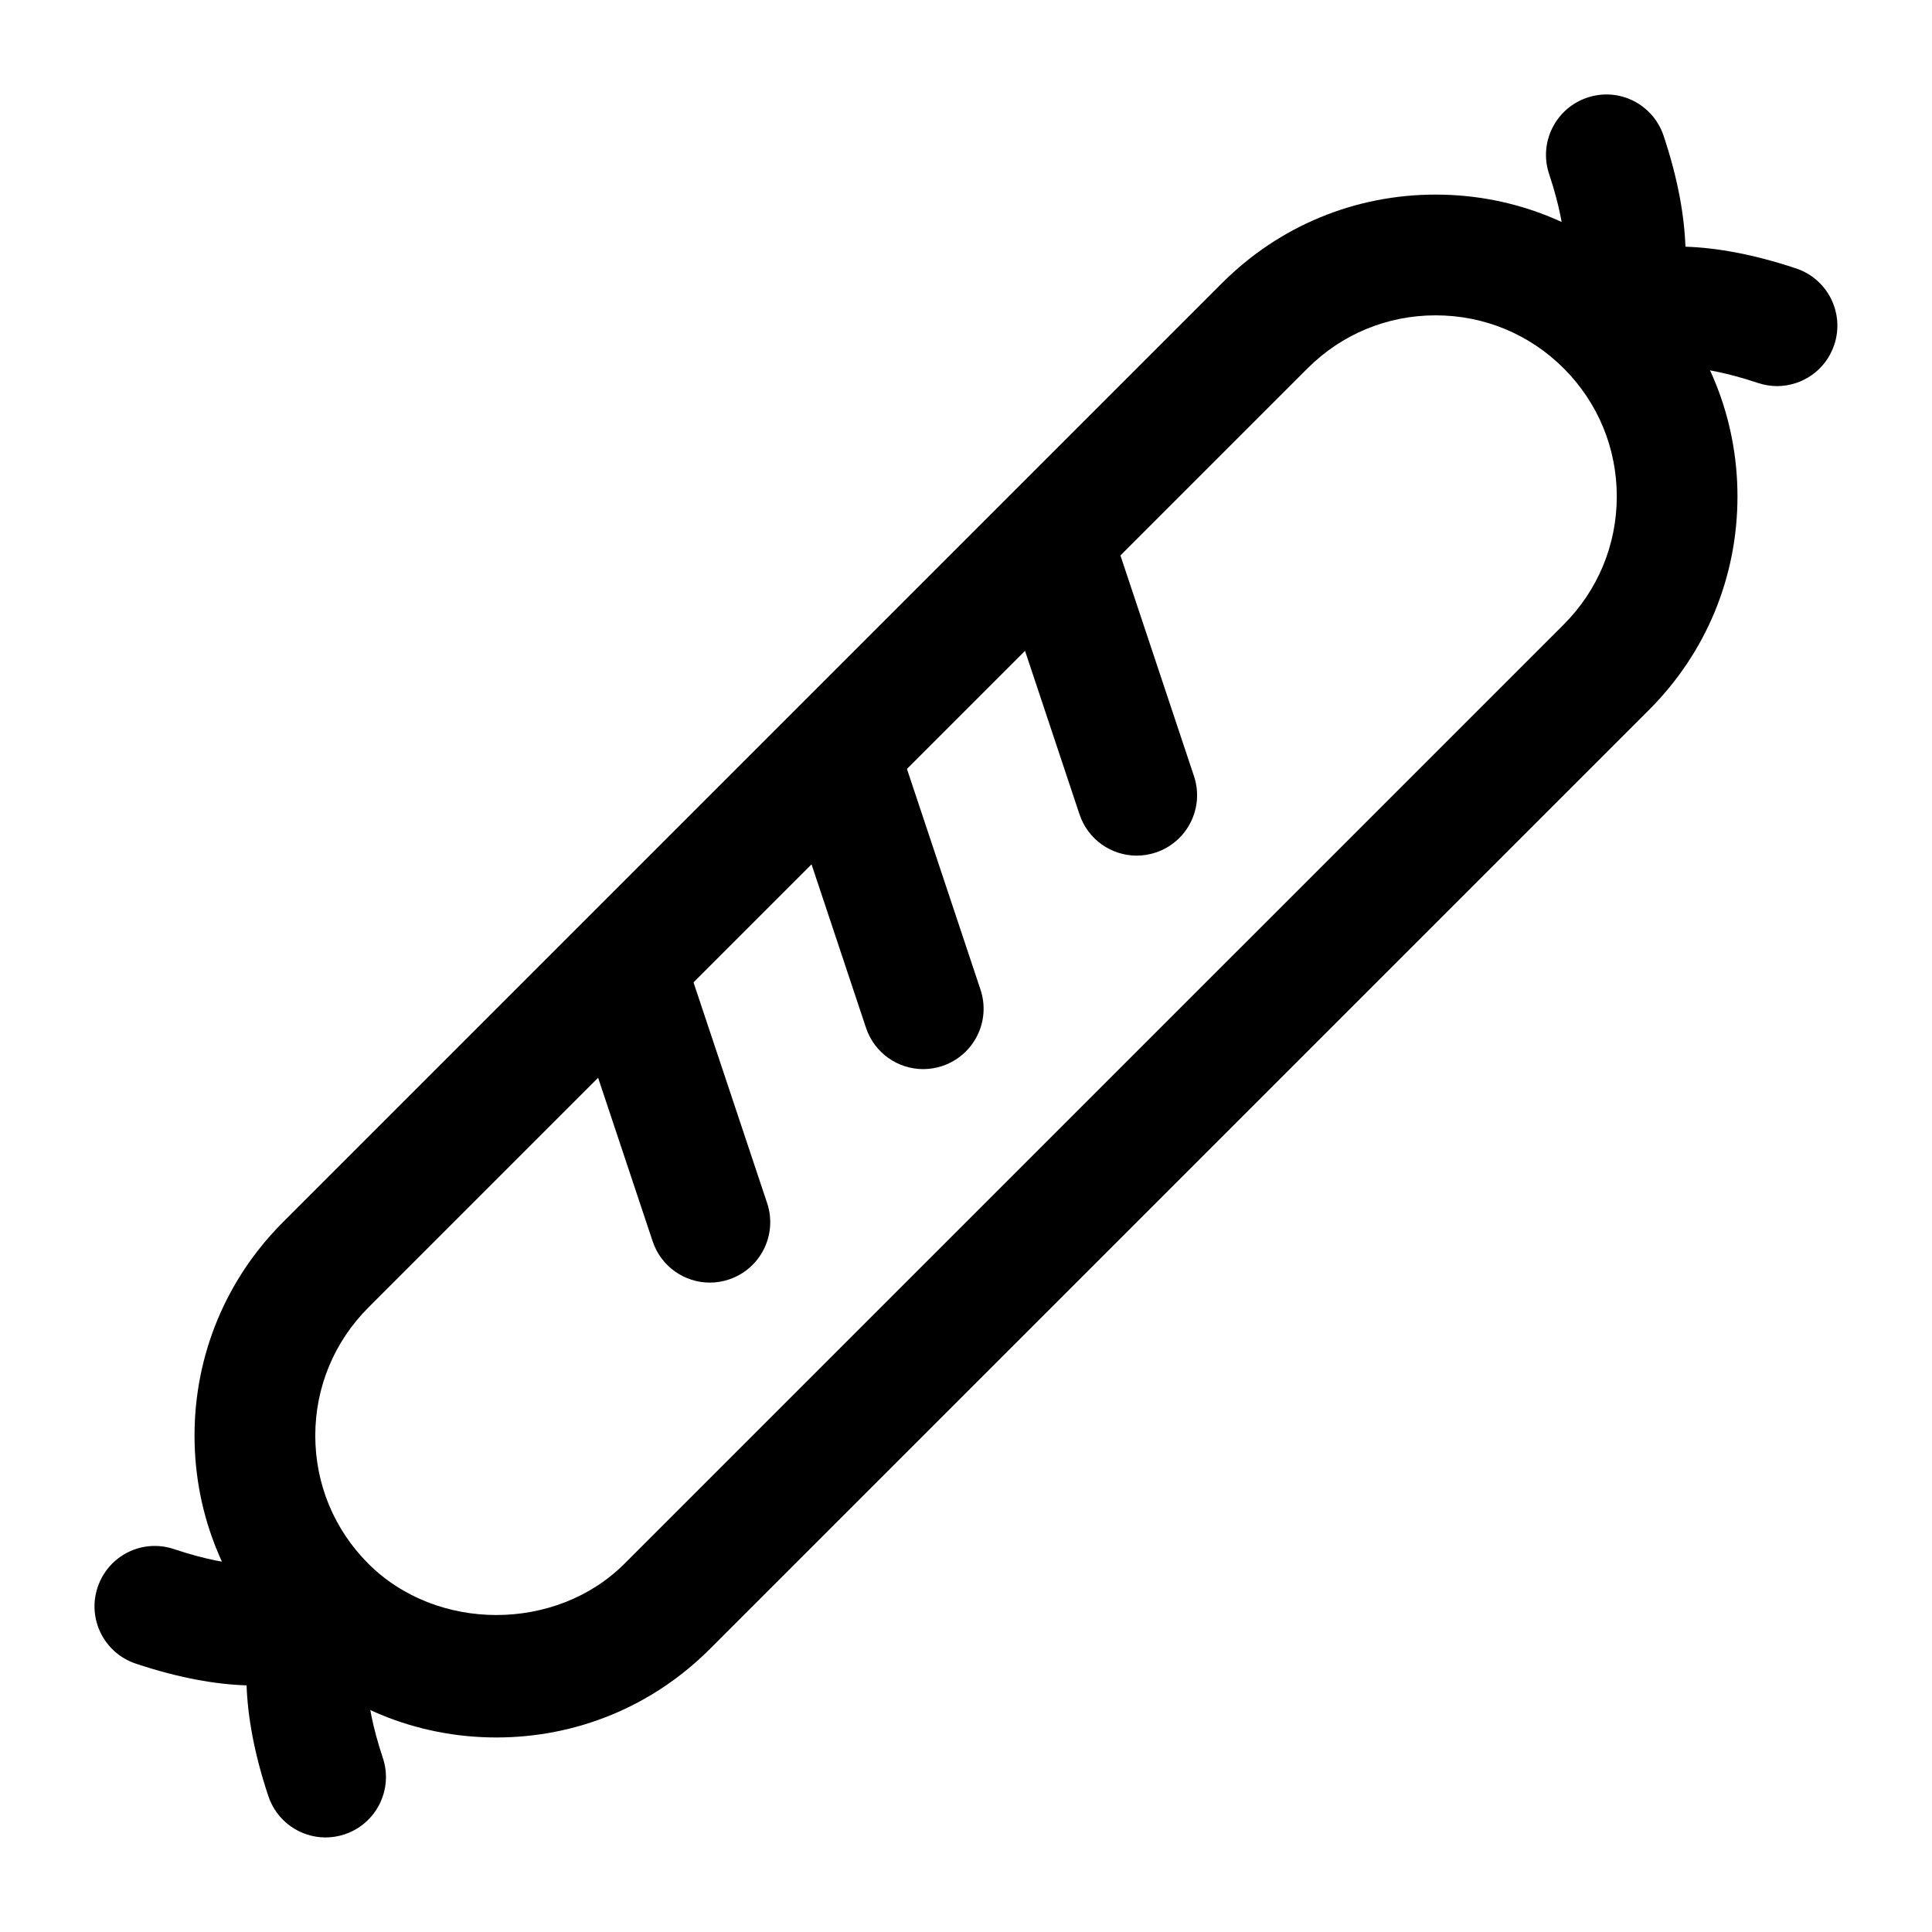 <?xml version="1.0" encoding="UTF-8"?>
<svg xmlns="http://www.w3.org/2000/svg" viewBox="0 0 32 32"><g id="a"/><g id="b"/><g id="c"/><g id="d"/><g id="e"><g><path d="M9.553,16.791l1.257,3.769c.14,.419,.529,.684,.948,.684,.104,0,.212-.017,.316-.052,.523-.175,.807-.741,.632-1.265l-1.415-4.243c-.051-.153-.142-.277-.249-.383l-1.49,1.49Z"/><path d="M13.088,13.255l1.256,3.769c.14,.419,.529,.684,.948,.684,.104,0,.211-.017,.316-.052,.523-.175,.807-.741,.632-1.265l-1.414-4.243c-.051-.153-.141-.277-.248-.384l-1.491,1.491Z"/><path d="M16.624,9.719l1.256,3.769c.14,.419,.529,.684,.948,.684,.104,0,.211-.017,.316-.052,.523-.175,.807-.741,.632-1.265l-1.414-4.243c-.051-.153-.141-.277-.248-.384l-1.491,1.491Z"/><path d="M4.657,25.87c-.207,.06-.739,.134-1.775-.212-.528-.177-1.09,.109-1.265,.632-.175,.524,.108,1.09,.632,1.265,.726,.242,1.333,.344,1.835,.36,.018,.502,.119,1.11,.361,1.835,.14,.419,.529,.684,.948,.684,.104,0,.211-.017,.316-.052,.523-.175,.807-.741,.632-1.265-.345-1.038-.272-1.569-.212-1.776l-1.472-1.472Z"/><path d="M27.916,4.085c-.018-.502-.119-1.11-.361-1.835-.175-.524-.737-.81-1.265-.633-.523,.175-.807,.741-.632,1.265,.345,1.037,.272,1.569,.212,1.776l1.472,1.472c.207-.06,.739-.133,1.775,.213,.105,.035,.212,.052,.316,.052,.419,0,.809-.265,.948-.684,.175-.524-.108-1.09-.632-1.265-.726-.242-1.333-.344-1.835-.36Z"/><path d="M8.222,28.778c-1.336,0-2.591-.52-3.535-1.464h0c-.944-.944-1.465-2.2-1.465-3.535s.52-2.591,1.465-3.536L20.243,4.687c.944-.944,2.199-1.464,3.535-1.464s2.591,.52,3.535,1.464,1.465,2.2,1.465,3.535c0,1.336-.52,2.591-1.465,3.536l-15.557,15.556c-.944,.944-2.199,1.464-3.535,1.464ZM23.778,5.223c-.802,0-1.555,.312-2.121,.878L6.101,21.657c-.566,.567-.879,1.32-.879,2.122,0,.801,.312,1.554,.879,2.121h0c1.133,1.133,3.109,1.133,4.242,0l15.557-15.556c.566-.567,.879-1.32,.879-2.122,0-.801-.312-1.554-.879-2.121-.566-.566-1.319-.878-2.121-.878Z"/></g></g><g id="f"/><g id="g"/><g id="h"/><g id="i"/><g id="j"/><g id="k"/><g id="l"/><g id="m"/><g id="n"/><g id="o"/><g id="p"/><g id="q"/><g id="r"/><g id="s"/><g id="t"/><g id="u"/><g id="v"/><g id="w"/><g id="x"/><g id="y"/><g id="a`"/><g id="aa"/><g id="ab"/><g id="ac"/><g id="ad"/><g id="ae"/><g id="af"/><g id="ag"/></svg>
